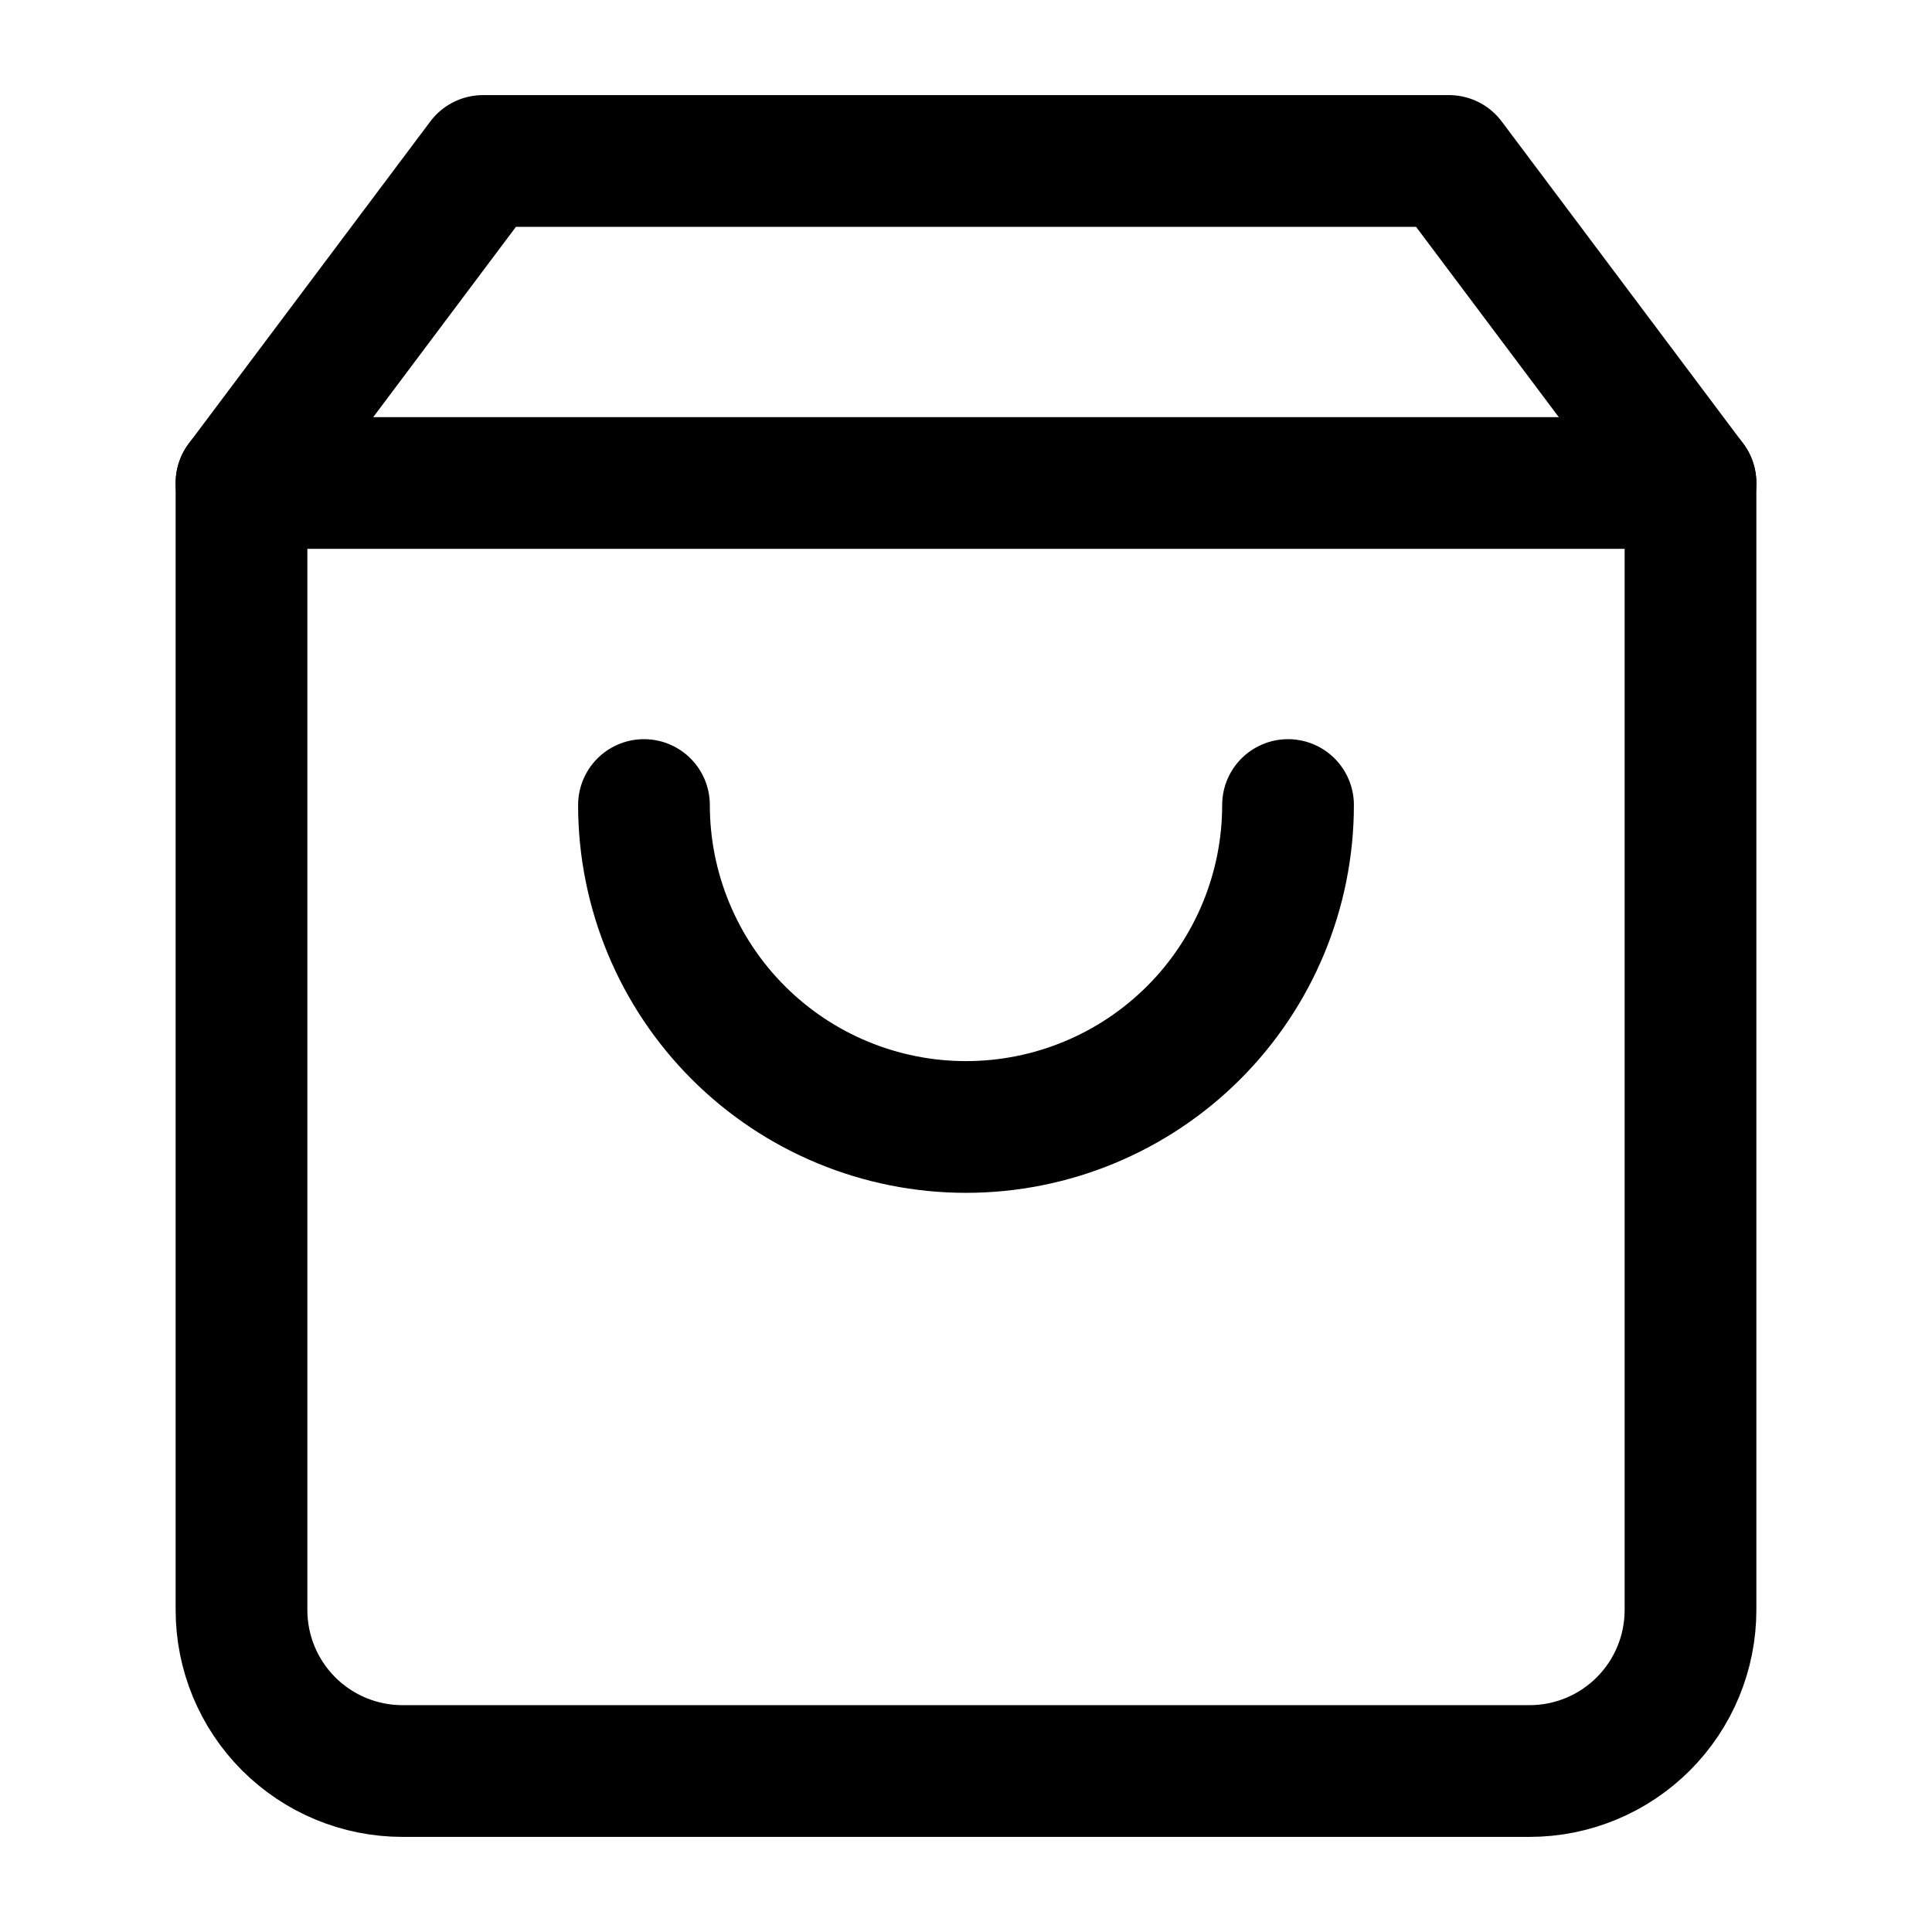 <svg width="22" height="22" viewBox="0 0 22 22" fill="none" xmlns="http://www.w3.org/2000/svg">
<path d="M5.5 1.833L2.75 5.5V18.333C2.75 18.82 2.943 19.286 3.287 19.63C3.631 19.974 4.097 20.167 4.583 20.167H17.417C17.903 20.167 18.369 19.974 18.713 19.63C19.057 19.286 19.25 18.82 19.25 18.333V5.5L16.5 1.833H5.5Z" stroke="black" stroke-width="1.5" stroke-linecap="round" stroke-linejoin="round"/>
<path d="M2.75 5.5H19.25" stroke="black" stroke-width="1.5" stroke-linecap="round" stroke-linejoin="round"/>
<path d="M14.667 9.167C14.667 10.139 14.28 11.072 13.593 11.759C12.905 12.447 11.972 12.833 11 12.833C10.027 12.833 9.095 12.447 8.407 11.759C7.72 11.072 7.333 10.139 7.333 9.167" stroke="black" stroke-width="1.5" stroke-linecap="round" stroke-linejoin="round"/>
</svg>
